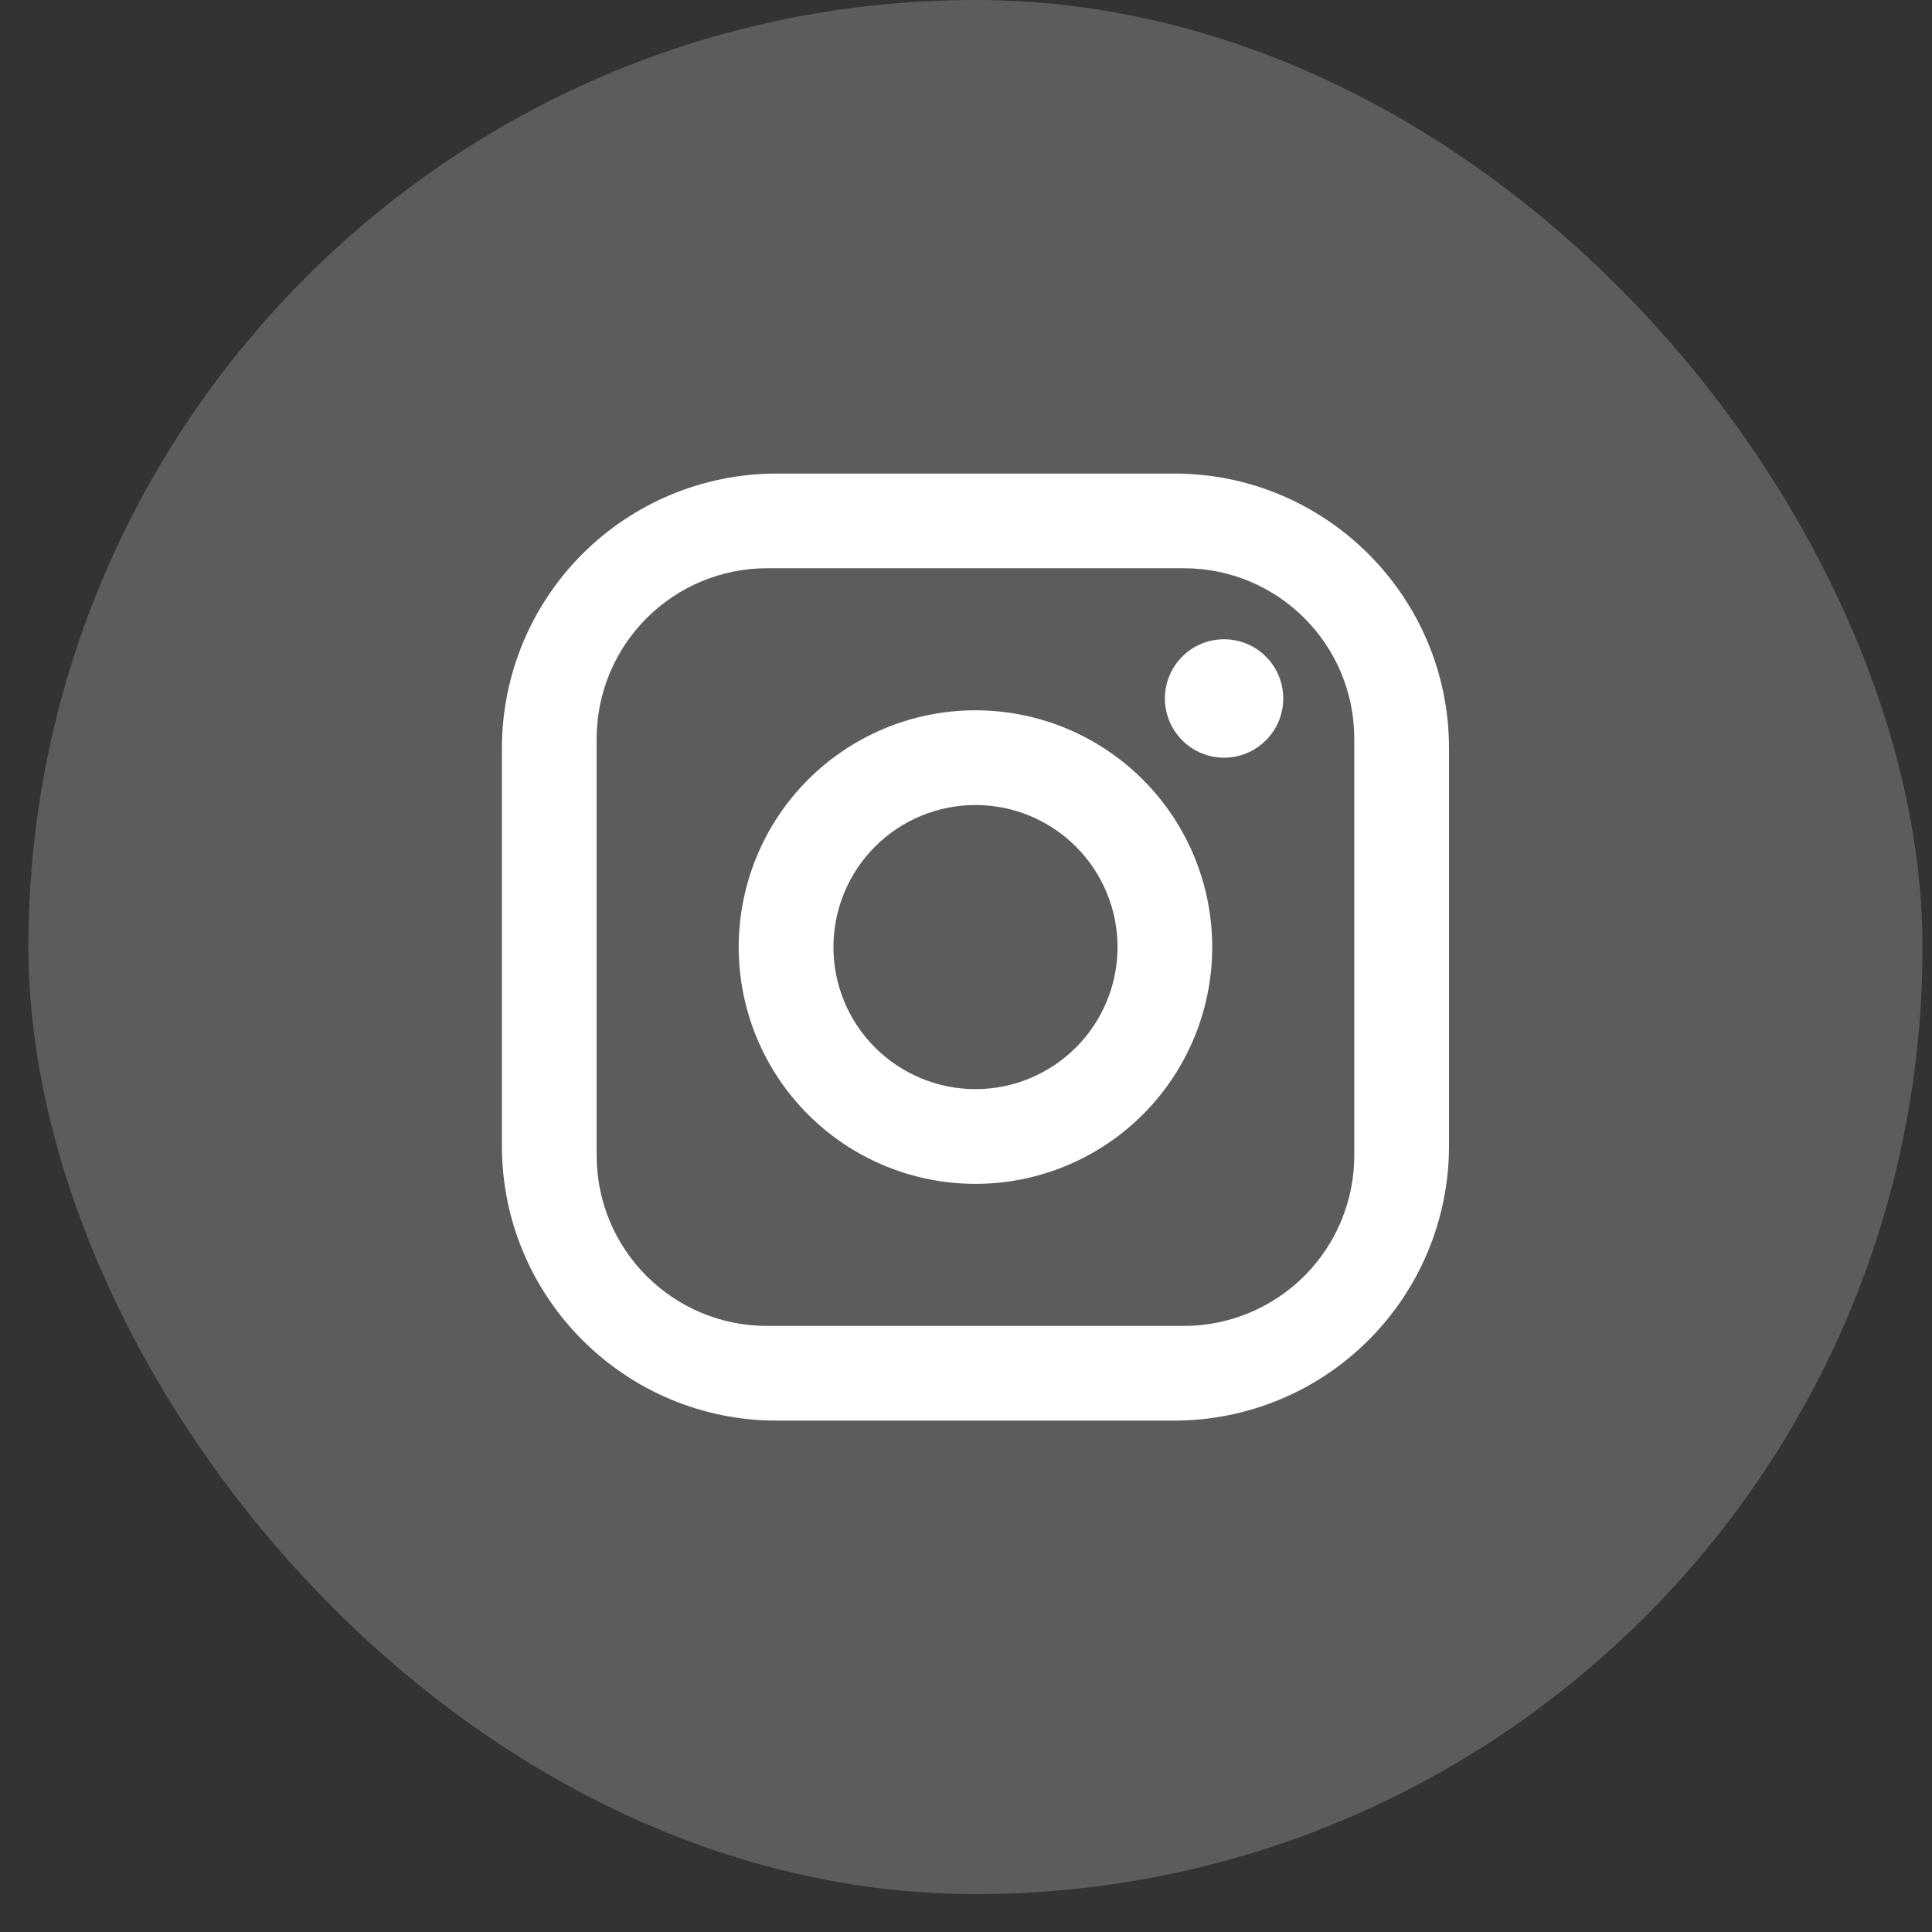 <svg width="34" height="34" viewBox="0 0 34 34" fill="none" xmlns="http://www.w3.org/2000/svg">
<rect x="0" y="0" width="34" height="34" fill="#333333" stroke="none"/>
<rect x="0.5" width="33.333" height="33.333" rx="16.667" fill="white" fill-opacity="0.2"/>
<path d="M13.667 8.334H20.667C23.333 8.334 25.5 10.5 25.5 13.167V20.167C25.5 21.449 24.991 22.678 24.084 23.584C23.178 24.491 21.948 25 20.667 25H13.667C11 25 8.833 22.834 8.833 20.167V13.167C8.833 11.885 9.342 10.656 10.249 9.749C11.155 8.843 12.385 8.334 13.667 8.334ZM13.5 10C12.704 10 11.941 10.316 11.379 10.879C10.816 11.441 10.5 12.204 10.5 13V20.334C10.5 21.992 11.842 23.334 13.5 23.334H20.833C21.629 23.334 22.392 23.017 22.955 22.455C23.517 21.892 23.833 21.129 23.833 20.334V13C23.833 11.342 22.492 10 20.833 10H13.5ZM21.542 11.25C21.818 11.25 22.083 11.36 22.278 11.555C22.474 11.751 22.583 12.016 22.583 12.292C22.583 12.568 22.474 12.833 22.278 13.028C22.083 13.224 21.818 13.334 21.542 13.334C21.265 13.334 21 13.224 20.805 13.028C20.61 12.833 20.5 12.568 20.5 12.292C20.5 12.016 20.61 11.751 20.805 11.555C21 11.36 21.265 11.25 21.542 11.25ZM17.167 12.5C18.272 12.5 19.331 12.939 20.113 13.721C20.894 14.502 21.333 15.562 21.333 16.667C21.333 17.772 20.894 18.832 20.113 19.613C19.331 20.395 18.272 20.834 17.167 20.834C16.061 20.834 15.002 20.395 14.22 19.613C13.439 18.832 13 17.772 13 16.667C13 15.562 13.439 14.502 14.22 13.721C15.002 12.939 16.061 12.5 17.167 12.5ZM17.167 14.167C16.503 14.167 15.868 14.43 15.399 14.899C14.93 15.368 14.667 16.004 14.667 16.667C14.667 17.33 14.93 17.966 15.399 18.435C15.868 18.903 16.503 19.167 17.167 19.167C17.83 19.167 18.465 18.903 18.934 18.435C19.403 17.966 19.667 17.33 19.667 16.667C19.667 16.004 19.403 15.368 18.934 14.899C18.465 14.43 17.83 14.167 17.167 14.167Z" fill="white"/>
</svg>

